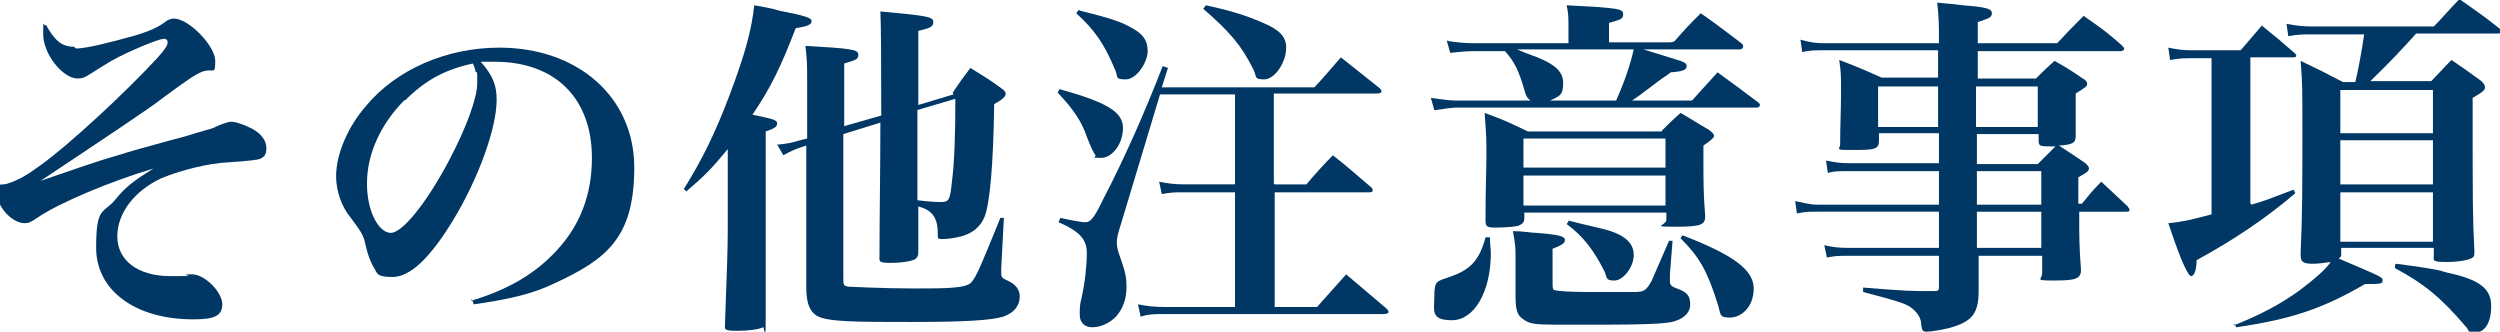 <?xml version="1.0" encoding="UTF-8"?><svg id="_レイヤー_2" xmlns="http://www.w3.org/2000/svg" viewBox="0 0 283.4 37.6"><defs><style>.cls-1{fill:#003764;stroke-width:0px;}</style></defs><g id="text"><path class="cls-1" d="m8.6,5.5c1.1,0,3.6-.6,6.8-1.5q2.3-.7,3.3-1.5c.2-.2.7-.4,1-.4,1.7,0,4.7,3.1,4.7,4.8s-.2.8-1.4,1.2c-.8.3-1.7.9-4.4,2.9-1.5,1.2-7.1,4.9-14,9.5,4.1-1.4,6.3-2.2,9.1-3q1.2-.4,6-1.7.9-.2,2.8-.8c1.3-.4,1.6-.4,2.1-.7q1.2-.5,1.6-.5c.6,0,1.6.4,2.4.8,1.1.6,1.6,1.4,1.6,2.2s-.3,1-.7,1.2q-.5.2-3.6.4c-2.3.1-5.4.9-7.6,1.8-3,1.4-5,3.9-5,6.6s2.3,4.5,6,4.5,1.3,0,1.9-.2c.3,0,.5,0,.6,0,1.4,0,3.4,2,3.4,3.4s-1.1,1.7-3.3,1.7c-6.6,0-11-3.3-11-8.1s.8-3.8,2.2-5.5c1.1-1.4,2.2-2.2,4.3-3.5-5,1.5-10.7,3.9-13.2,5.6-.7.5-1,.6-1.4.6-1.4,0-3.1-1.8-3.1-3.3s.3-.9,1.2-1.2c1.2-.4,2.1-.9,3.6-2,3.5-2.5,10-8.6,13.4-12.3.9-1,1.1-1.4,1.1-1.7s-.2-.4-.4-.4c-.4,0-1.8.5-4,1.5-1.9.9-2,1-4.4,2.5-.6.4-.9.5-1.4.5-1.7,0-3.9-2.8-3.9-5s0-.7.3-1.1c1,1.8,1.8,2.5,3.2,2.5Z"/><path class="cls-1" d="m53.4,34.1c4.3-1.3,7.3-3.1,9.7-5.7,2.7-2.9,4-6.4,4-10.5,0-6.8-4.2-10.9-11-10.9s-.8,0-1.6,0c1.4,1.6,1.8,2.7,1.8,4.3,0,3.2-2,8.8-4.9,13.6-2.6,4.3-4.9,6.5-6.9,6.5s-1.7-.5-2.2-1.2c-.3-.6-.6-1.2-.9-2.6-.2-1-.6-1.5-1.7-3-1-1.2-1.6-3-1.6-4.6,0-2.5,1.3-5.6,3.4-8,3.4-4.1,9.1-6.6,15.1-6.6,8.9,0,15.3,5.6,15.3,13.6s-3.2,10.4-9,13.1c-2.5,1.2-5,1.8-9.2,2.4l-.2-.6Zm-7.5-22.8c-2.8,2.8-4.3,6.2-4.3,9.5s1.4,5.6,2.7,5.6,4-3.3,6.6-8.2c2-3.8,3.2-7.1,3.2-8.8s0-1-.2-1.3c0-.3-.3-.9-.3-.9-3.2.7-5.4,1.9-7.7,4.2Z"/><path class="cls-1" d="m77.6,21.3c2.1-3.4,3.5-6.3,5.1-10.5,1.8-4.8,2.5-7.4,2.8-10.2,1.2.2,2.2.4,2.8.6,3,.6,3.7.8,3.7,1.2s-.5.6-1.8.8c-1.7,4.4-2.8,6.7-4.9,9.8,2.4.5,2.8.6,2.8,1s-.4.6-1.3.9v11.2c0,2.5,0,5.8,0,10.1s-.1.7-.3.9c-.4.2-1.4.4-3,.4s-1.3-.2-1.3-1v-.2c.2-5.7.3-8,.3-10.2v-9.2c-1.9,2.3-2.6,3-4.7,4.8l-.3-.3Zm30.4-10.8c.8-1.2,1.1-1.6,2-2.8,1.6,1,2,1.2,3.5,2.3.3.2.5.4.5.6,0,.3-.2.6-1.3,1.2-.1,7.1-.5,11.3-1.1,12.8-.5,1.2-1.5,2-3.1,2.3-.4.1-1.2.2-1.7.2s-.5,0-.5-.7c0-1.8-.7-2.6-2.2-3,0,2.4,0,4.1,0,5.2,0,.4-.1.6-.4.8-.4.2-1.4.4-2.8.4s-1.2-.2-1.2-.9v-.2c0-4.4.1-9.3.1-14.8l-4.2,1.3v16.3c0,.8,0,.9.6,1,.4,0,3.6.2,7.4.2s6.1,0,6.6-.8c.5-.6,1.1-2,3.2-7.2h.4s-.3,5.7-.3,5.7v.5c0,.5,0,.6.9,1,.8.4,1.2,1,1.2,1.7,0,1.1-.7,1.9-1.9,2.3-1.3.4-4.2.6-10.4.6s-9.5,0-10.7-.7c-.8-.5-1.2-1.4-1.2-3.2v-16.1l-.6.2c-.6.2-1.1.4-2,.9l-.7-1.2c1.1-.1,1.6-.2,2.6-.5l.8-.2v-6.6c0-1.6,0-2.3-.2-3.9,5.2.3,6,.4,6,1s-.4.6-1.6,1v7.1l4.2-1.2q0-9.8-.1-11.8c5.4.5,6,.6,6,1.2s-.5.7-1.7,1v8.4l4-1.2Zm-4,2v10.2c1.7.2,2.3.2,2.7.2.9,0,1-.3,1.2-2.2.3-2.3.4-5.5.4-9.5l-4.4,1.3Z"/><path class="cls-1" d="m120.1,10.1c5.4,1.5,7.2,2.6,7.2,4.4s-1.2,3.4-2.5,3.4-.5-.1-.6-.3q-.3-.3-1-2.1c-.6-1.8-1.6-3.2-3.3-5l.2-.4Zm24.4,10.8h3.6c1-1.2,2-2.3,3-3.3,1.9,1.5,2.4,2,4.3,3.6.2.1.2.3.2.4,0,.2-.2.2-.5.2h-10.6v13h4.8c1.4-1.6,1.9-2.1,3.3-3.7,2,1.7,2.6,2.2,4.6,3.9.2.2.2.3.2.4s-.2.2-.6.2h-24.9c-.9,0-1.7,0-2.6.3l-.3-1.4c1,.2,1.9.3,3,.3h8v-13h-5.8c-1,0-1.5,0-2.5.2l-.3-1.4c1,.2,1.8.3,2.8.3h5.8v-10.2h-8.5l-4.4,14.6c-.3.9-.5,1.7-.5,2.1s0,.8.5,2.1c.5,1.4.6,2.1.6,3,0,1.4-.4,2.5-1.2,3.4-.8.8-1.8,1.2-2.7,1.2s-1.4-.6-1.4-1.4,0-1.2.2-1.9c.4-1.8.6-3.7.6-5.1s-.6-2.4-3.2-3.5l.2-.5c1.3.3,2.5.5,2.8.5.6,0,1-.4,2.1-2.7,2.2-4.2,4.7-9.8,6.7-15l.6.2-.7,2.2h17.3c1.3-1.4,1.7-1.9,3-3.4,1.9,1.5,2.5,2,4.4,3.5.2.2.2.3.2.4s-.2.2-.5.2h-11.7v10.2ZM122.4,1.2c3.2.8,4.5,1.2,5.6,1.8,1.6.8,2.1,1.6,2.1,2.8s-1.2,3.2-2.5,3.2-.8-.3-1.2-1.1c-1.2-2.9-2.3-4.5-4.4-6.4l.3-.4Zm14.3-.6c2.8.6,4.7,1.2,6.5,2,1.9.8,2.6,1.6,2.6,2.8,0,1.7-1.3,3.6-2.5,3.6s-.8-.3-1.2-1.1c-1.4-2.8-2.7-4.3-5.7-6.9l.3-.4Z"/><path class="cls-1" d="m189.8,4.7c1.3-1.5,1.7-1.9,3-3.2,2,1.4,2.6,1.9,4.6,3.4.2.2.2.2.2.4s-.2.3-.4.3h-10.9q1,.3,4.2,1.3c.5.2.7.3.7.6,0,.4-.4.6-1.8.7-.4.3-.8.6-1,.7-2.4,1.8-2.5,1.9-3.4,2.5h6.8l2.9-3.2c1.4,1,3,2.2,4.6,3.4.2.2.2.2.2.3,0,.2-.2.3-.3.3h-34.2c-.4,0-1.8.2-2.4.3l-.4-1.4c.7.1,2.2.3,2.7.3h8.6c-.4-.3-.5-.5-.7-1.2-.6-2.1-1.1-3.2-2.2-4.4h0c0,0-3.6,0-3.6,0-.6,0-1.9.1-2.6.2l-.4-1.4c.7.2,2.3.3,2.9.3h10.9v-2c0-.9,0-1.3-.2-2.3,5.9.3,6.4.4,6.4,1s-.3.6-1.6,1v2.2h7Zm-20.9,22.2c0,.9.1,1.2.1,1.8,0,4.4-1.9,7.6-4.4,7.6s-2-1.1-2-2.8.3-1.6,1.7-2.1c2.4-.8,3.4-1.9,4.1-4.5h.6Zm19.5-12.1c.9-.9,1.2-1.2,2.1-2,1.4.8,1.8,1.1,3.2,1.9.4.3.6.5.6.7s-.2.4-1.2,1.1v2c0,1.8,0,3.6.2,6,0,1-.5,1.2-3.4,1.2s-1-.1-1-.8v-.8h-16.1v.6c0,.5-.2.7-.7.9-.4.1-1.5.2-2.6.2s-1.1-.2-1.1-1c0-3.8.1-5.3.1-7.2s0-2-.2-4.8c2.2.8,2.8,1.1,4.9,2.1h15.2Zm-16.6,14.2c0-.7,0-1.3-.3-2.8,1.2,0,2.1.2,2.7.2,2.6.2,3.2.4,3.2.8s-.4.6-1.4,1v3.9c0,.5,0,.8.3.8.3.1,1.6.2,3.8.2s4.8,0,5.2,0c1.1,0,1.3-.2,1.9-1.2,0,0,.7-1.6,2-4.6h.4s-.3,3.8-.3,3.8c0,.4,0,.7,0,.8,0,.4.2.6.8.8,1.1.4,1.5.8,1.5,1.8s-.8,1.7-2.1,2c-.9.2-3.5.3-6.9.3h-1.6c-2.1,0-3.6,0-4.5,0h-.4c-2,0-2.8-.1-3.4-.6-.7-.4-.9-1.1-.9-2.6v-4.4Zm.2-23.4c.4.2.5.2,1.2.5,2.9,1,4,1.9,4,3.3s-.4,1.5-1.5,2h7.5c.9-2,1.6-4,2-5.8h-13.2Zm16.8,10.1h-16.1v3.3h16.1v-3.3Zm-16.1,4.2v3.4h16.1v-3.4h-16.1Zm5.1,5.1q.7.2,3.7.9c2.6.6,3.7,1.6,3.7,3s-1.2,2.9-2.2,2.9-.8-.3-1.1-1c-1.2-2.4-2.4-4-4.3-5.4l.2-.3Zm13,1.7c5.7,2.2,8,3.9,8,6s-1.4,3.3-2.7,3.3-1-.4-1.4-1.6c-1.2-3.8-2.1-5.3-4.2-7.4l.2-.3Z"/><path class="cls-1" d="m209.5,19.4c-1,0-1.6,0-2.3.2l-.2-1.4c1,.2,1.6.3,2.6.3h10.2v-3.4h-6.8v.8c0,1-.4,1.1-2.8,1.1s-1.6,0-1.6-.7c0-2.2.1-3.9.1-5.9s0-2-.2-3.6c2.1.8,2.8,1.1,4.8,2h6.4v-3.1h-13c-1,0-1.5,0-2.4.2l-.2-1.4c1.1.3,1.7.4,2.7.4h13c0-2.2,0-2.8-.2-4.6,1.2.1,2.2.2,2.9.3,2.7.2,3.3.4,3.3.9s-.4.6-1.6,1v2.4h9c1.3-1.4,1.7-1.8,3-3.1,2,1.4,2.6,1.8,4.4,3.4.1.2.2.2.2.3,0,.2-.2.3-.4.3h-16.2v3.1h6.6c.9-.9,1.2-1.2,2.1-2,1.4.8,1.9,1.1,3.2,2,.4.2.5.4.5.6,0,.3-.2.4-1.3,1.1q0,3.2,0,4.8c0,.8-.3,1-1.9,1.1q1.7,1.1,3,2c.3.3.4.4.4.6,0,.3-.3.5-1.2,1v3h.4c.9-1.1,1.2-1.5,2.2-2.5,1.3,1.2,1.7,1.6,3,2.8,0,.1.2.2.2.4s-.2.2-.4.2h-5.3c0,3,0,3.9.2,6.6,0,1-.6,1.2-3,1.2s-1.4-.1-1.4-.8v-2h-7.2q0,2.3,0,4c0,2.6-.8,3.5-3.4,4.2-.8.2-2,.4-2.5.4s-.5-.2-.6-.7c0-.9-.5-1.6-1.4-2.2-.8-.4-1.4-.6-5.2-1.6v-.5c5,.4,5.2.4,8,.4h.1c.4,0,.5-.1.5-.4v-3.6h-10.4c-.9,0-1.4,0-2.3.2l-.3-1.4c.9.2,1.6.3,2.6.3h10.4v-4.1h-13.8c-.9,0-1.4,0-2.3.2l-.2-1.4c1,.2,1.7.4,2.5.4h13.8v-3.8h-10.2Zm10.2-9.6h-6.8v4.6h6.8v-4.6Zm11.3,0h-7v4.6h7v-4.6Zm0,8.8q.8-.8,2-2c-1.8,0-1.9,0-1.9-.7v-.7h-7v3.4h6.9Zm-6.9,4.6h7.3v-3.8h-7.3v3.8Zm0,.8v4.1h7.3v-4.1h-7.3Z"/><path class="cls-1" d="m255.2,23.2c1.5-.4,2.4-.8,4.8-1.7l.2.4c-3.4,2.9-7,5.3-11.2,7.6,0,1.2-.3,1.8-.6,1.8s-1-1.2-2.6-6c1.9-.2,2.2-.3,4.9-1V6.6h-2.3c-.8,0-1.3,0-2.4.2l-.2-1.4c1,.2,1.6.3,2.7.3h5.5q1.2-1.4,2.4-2.8c1.6,1.3,2.1,1.7,3.7,3.1.2.2.2.2.2.3,0,.2-.2.2-.5.2h-4.7v16.5Zm-2,13.7c3-1.2,5.3-2.4,7.5-4,1.6-1.2,3-2.4,3.5-3.2-.9.1-1.3.2-2,.2-1.1,0-1.4-.2-1.4-1v-.2c.2-4.2.2-8.1.2-13.6s0-5.6-.2-8.2c2.1,1,2.7,1.3,4.8,2.4h1.4c.3-1.2.8-3.9,1-5.4h-6c-1,0-1.5,0-2.6.2l-.2-1.4c1,.2,1.9.3,2.8.3h13.9c1-1,1.9-2.1,2.9-3.1,2,1.4,2.6,1.8,4.5,3.3.2.2.3.3.3.4s-.2.2-.5.2h-9.2q-2.4,2.7-5.2,5.4h6.9c1-1,1.3-1.4,2.3-2.4q1.5,1,3.4,2.4c.3.3.4.5.4.7,0,.3-.2.5-1.4,1.2,0,12.9,0,13.1.2,17.4,0,.3,0,.5-.1.6-.2.3-1.4.6-3.1.6s-1.4-.2-1.4-.8v-.8h-10.5v.6c0,.4,0,.4-.3.6,4.9,2.1,5,2.1,5,2.5s-.3.4-2,.4c-4.8,2.8-8.4,4-14.6,4.9l-.2-.4Zm22.6-21.8v-4.9h-10.5v4.9h10.5Zm-10.5.8v5h10.5v-5h-10.5Zm0,5.9v5.6h10.5v-5.6h-10.5Zm6.4,8.1c4.4.6,4.7.7,5.7,1,3.7.8,5,1.8,5,3.8s-.8,3-1.8,3-.6-.2-1.1-.7c-2.8-3.3-4.8-4.9-8-6.6v-.4Z"/></g></svg>